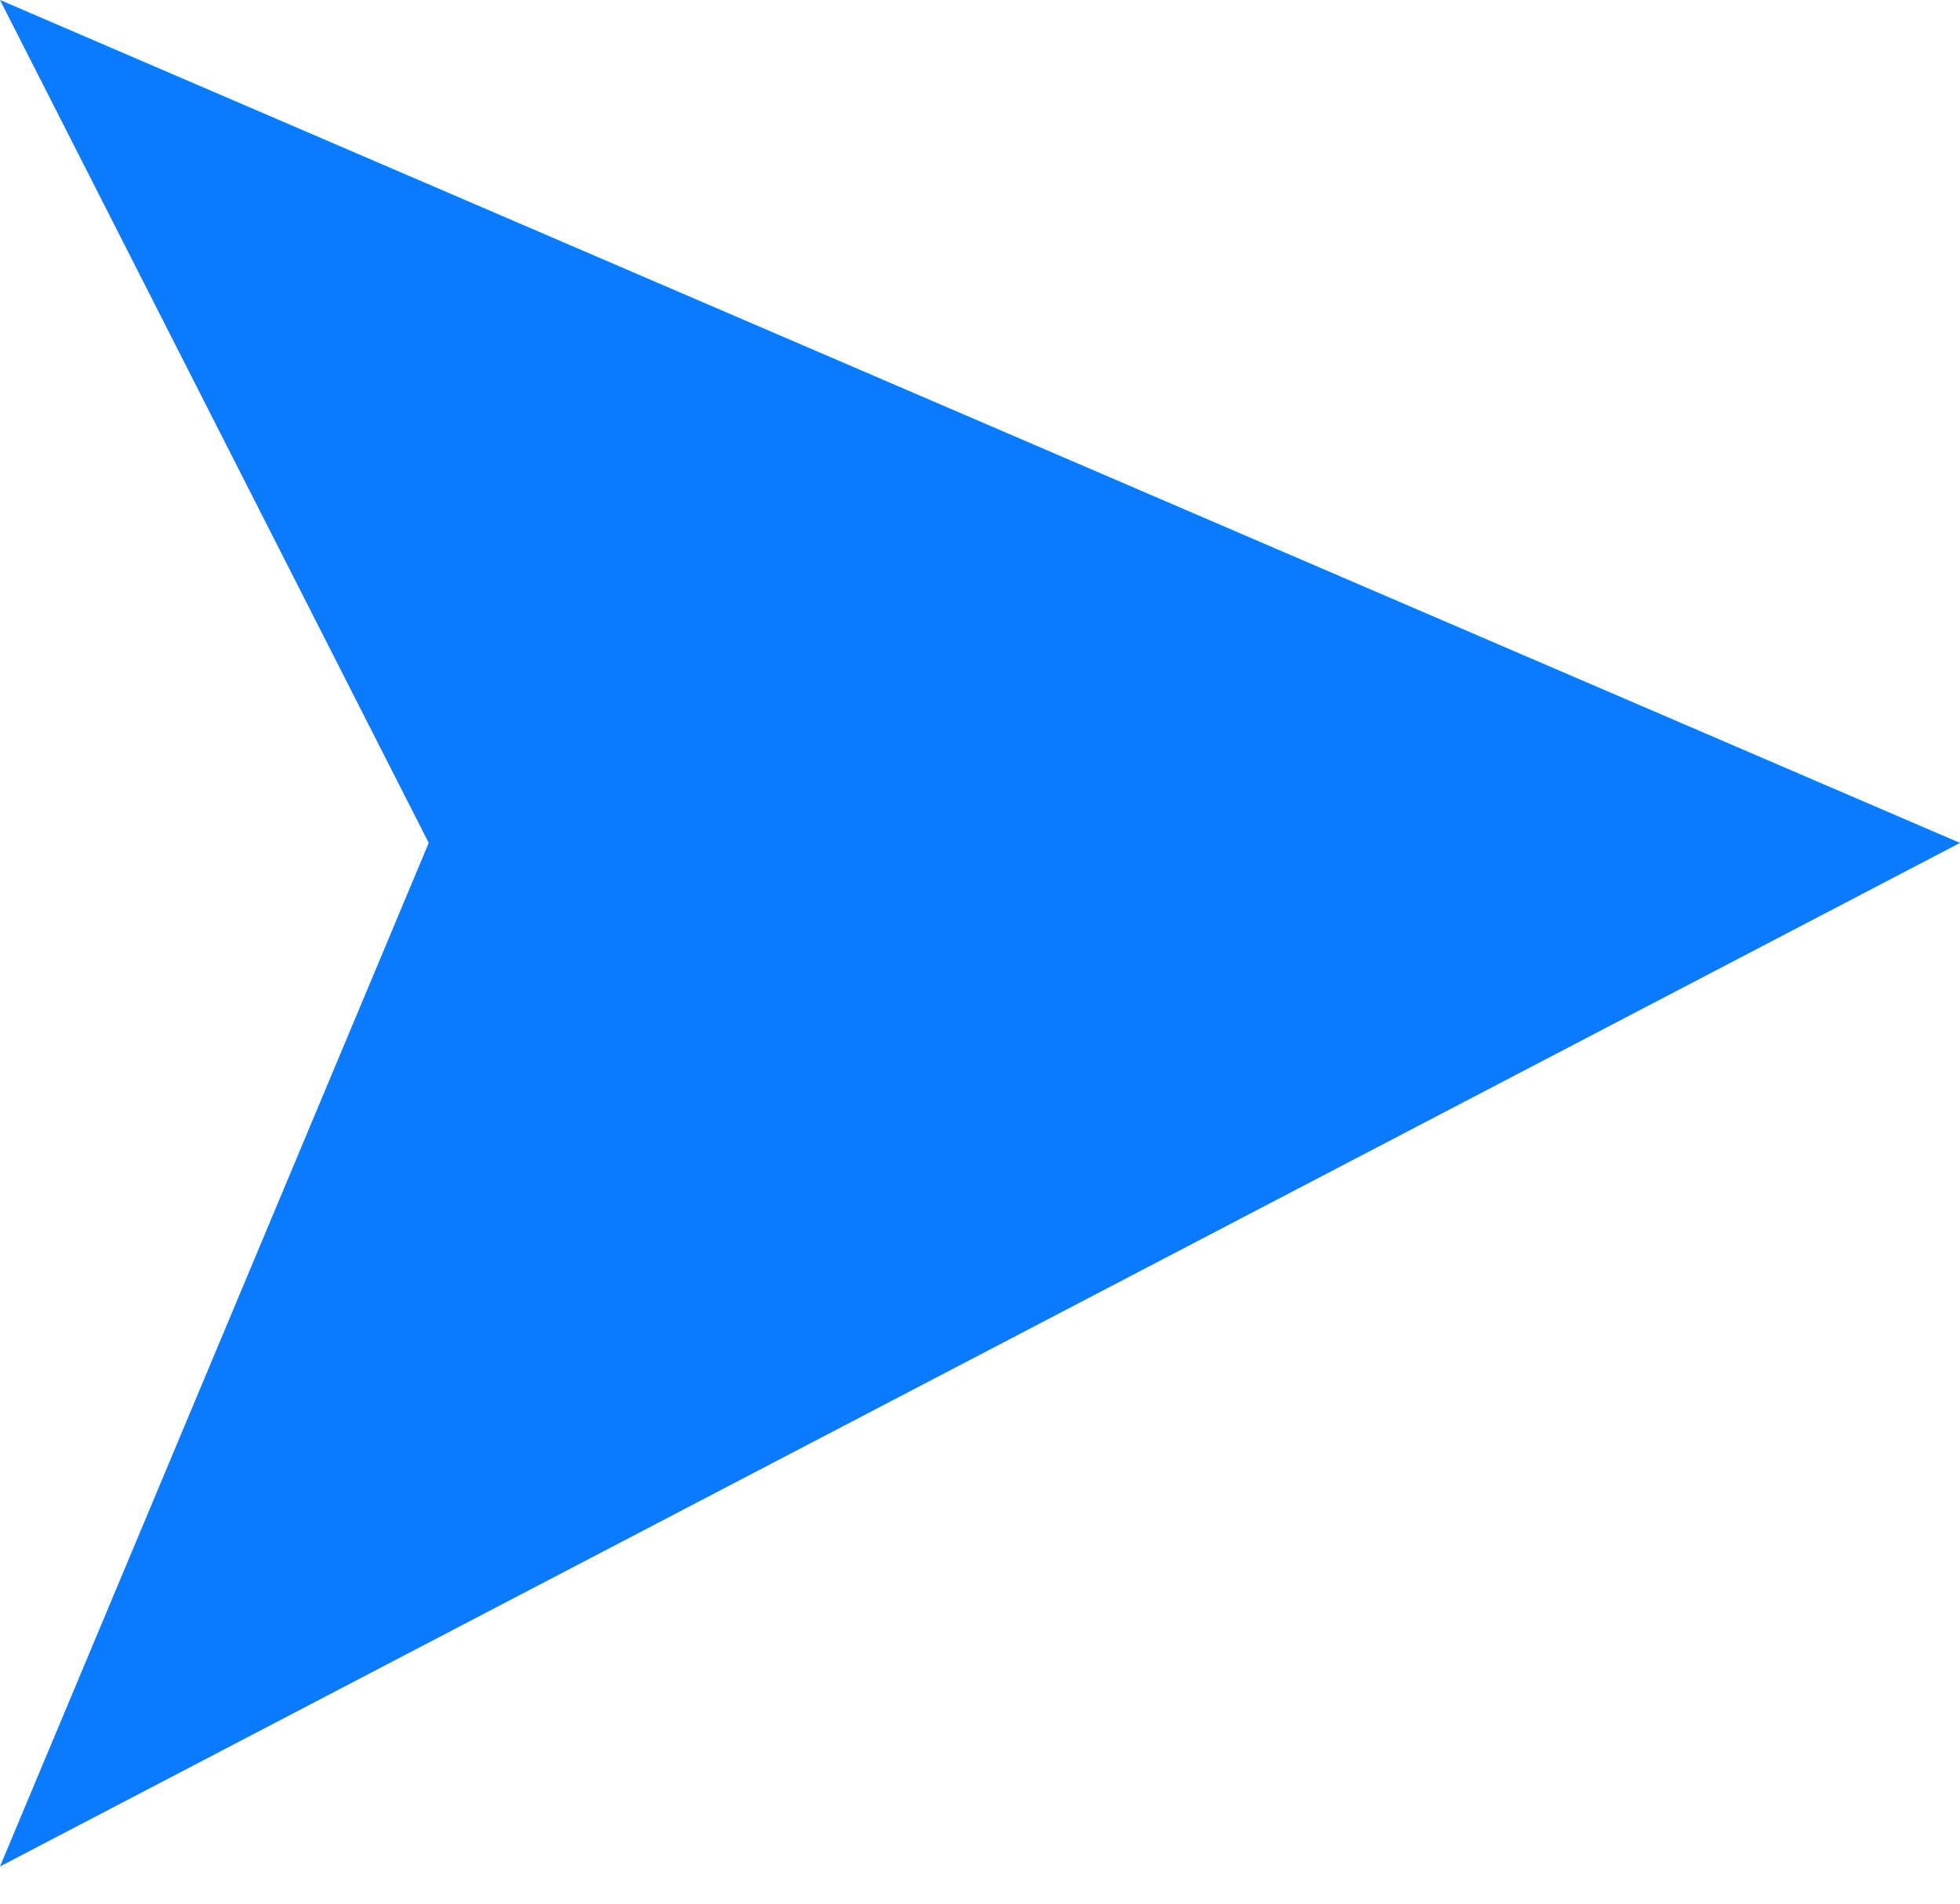 <?xml version="1.0" encoding="UTF-8"?> <svg xmlns="http://www.w3.org/2000/svg" width="35" height="34" viewBox="0 0 35 34" fill="none"><path d="M35 15.055L0 0L7.656 15.055L0 33.336L35 15.055Z" fill="#0A7BFF"></path></svg> 